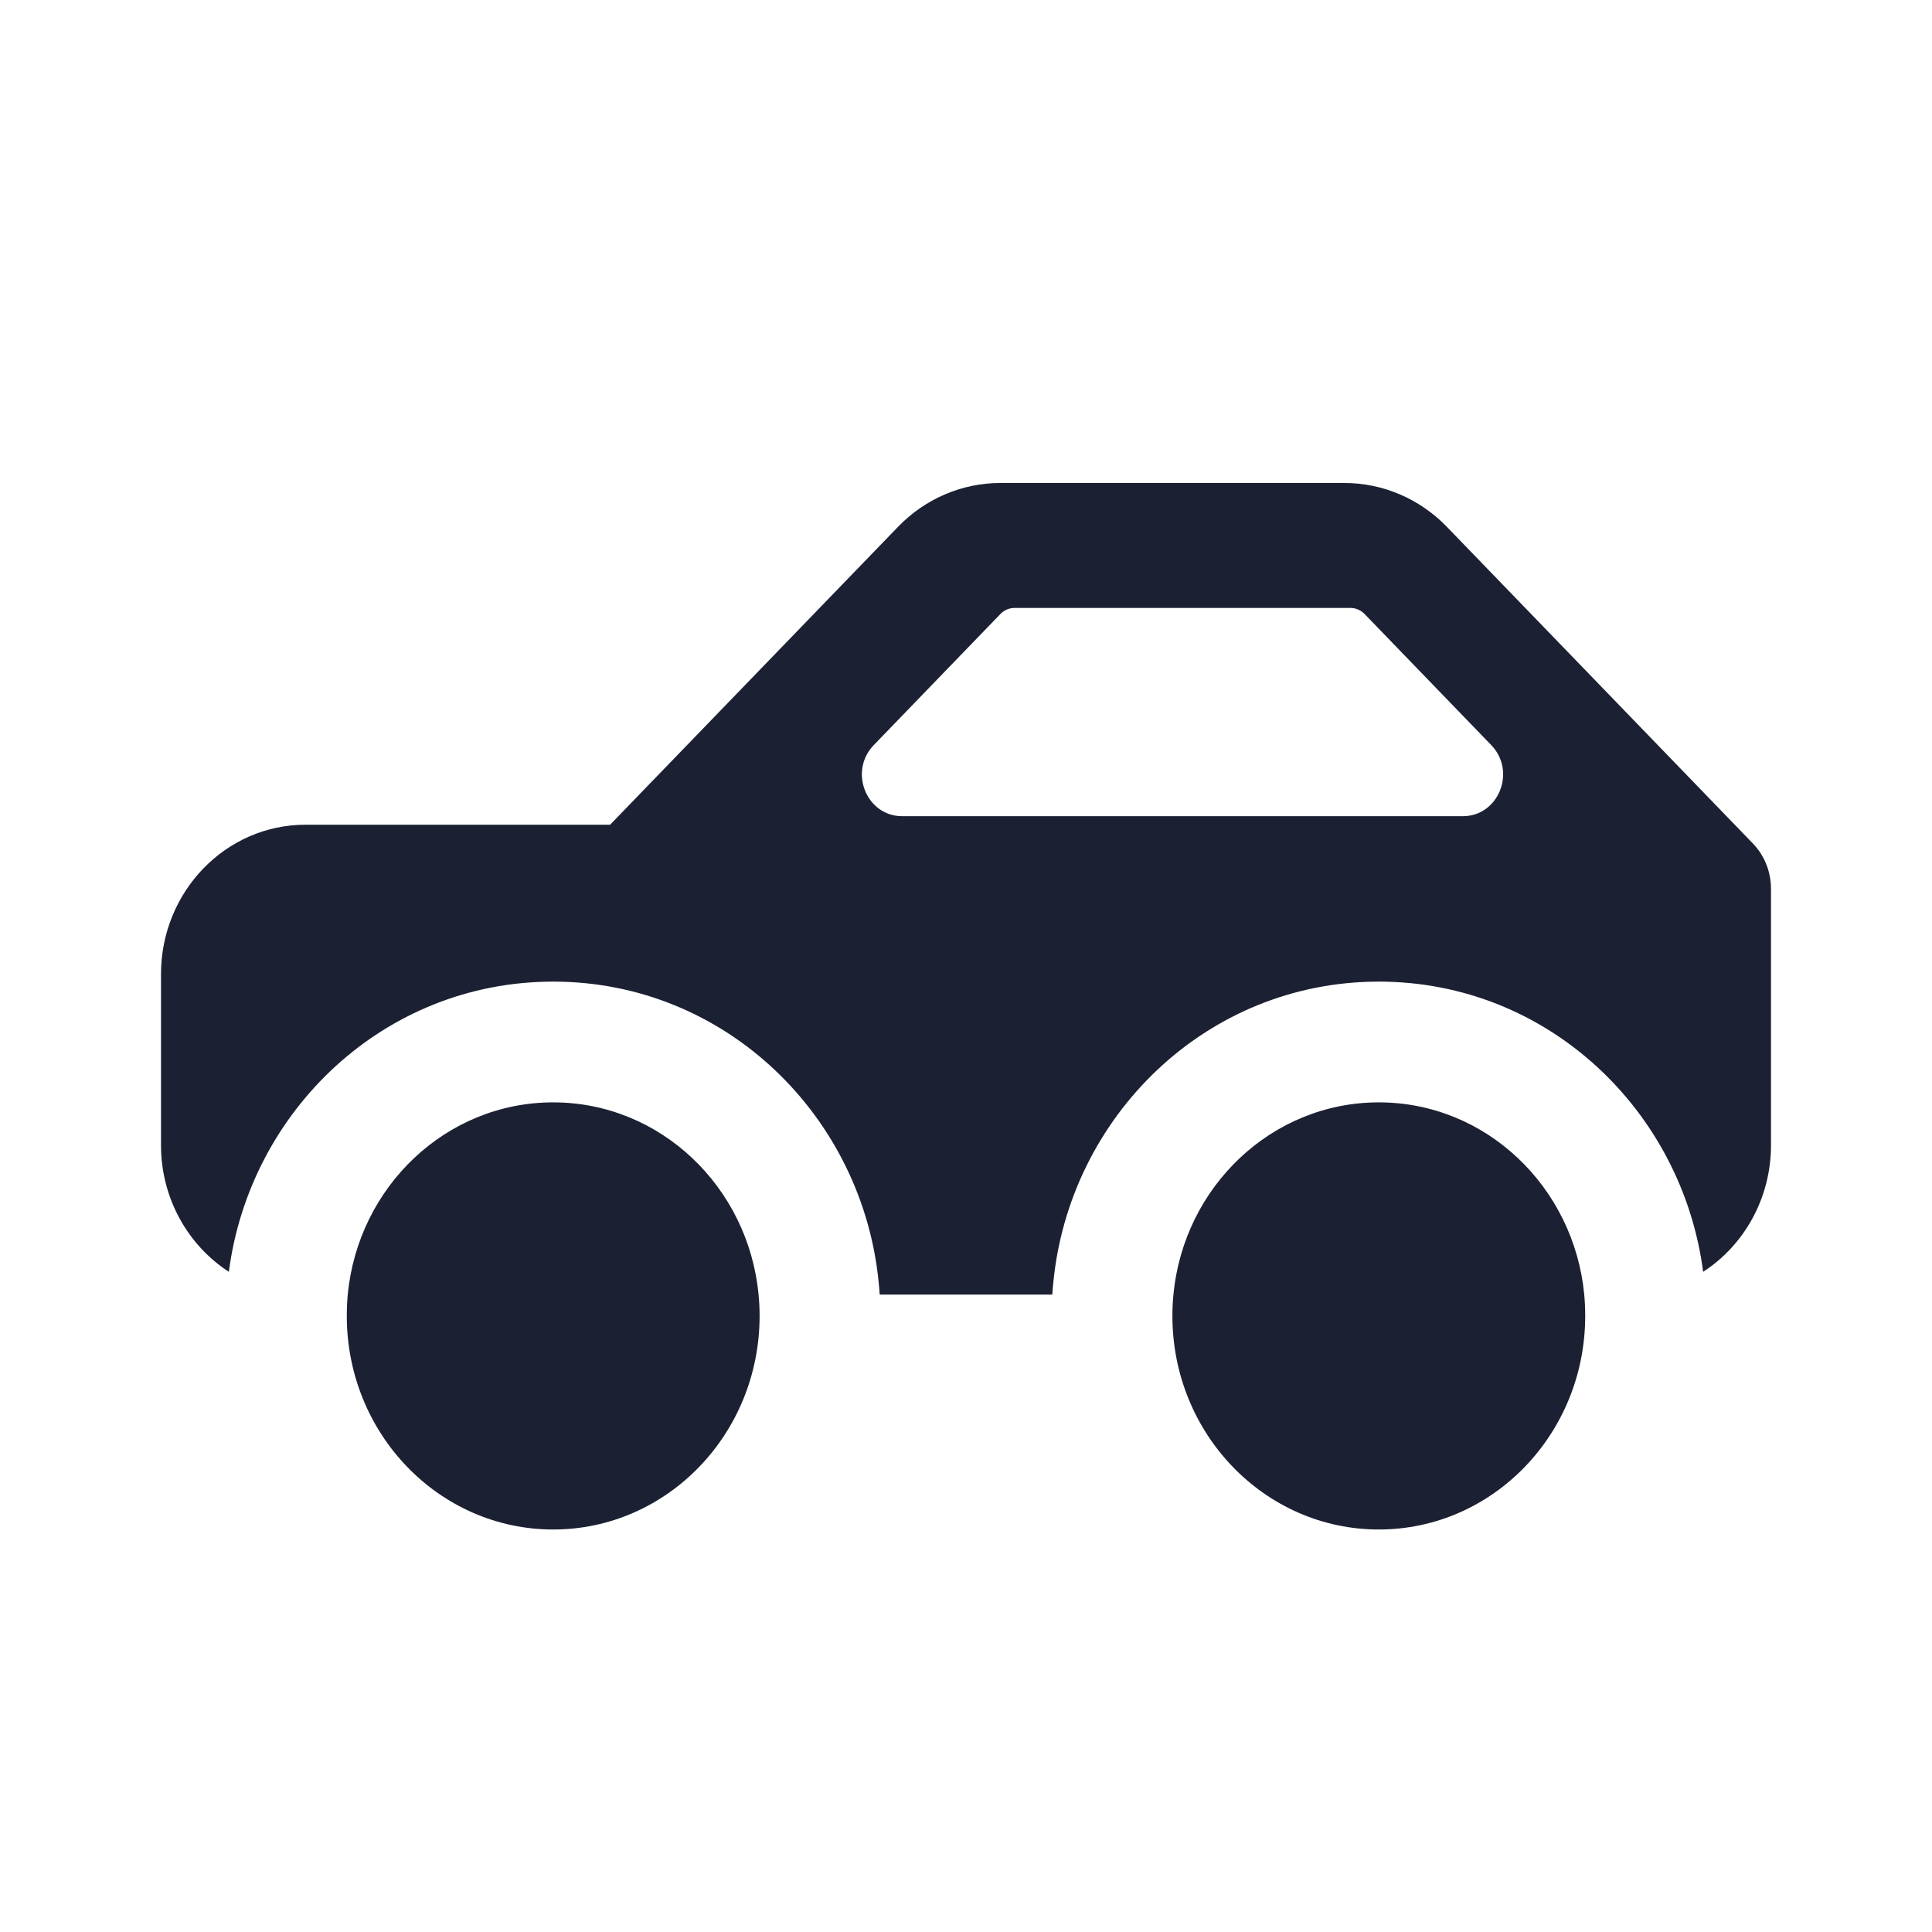 <?xml version="1.0" encoding="UTF-8"?> <svg xmlns="http://www.w3.org/2000/svg" fill="#1C2033" width="52" height="52" viewBox="0 0 24 24"><path d="M4.308 16.347C4.308 16.257 4.312 16.169 4.32 16.081C4.449 14.741 5.542 13.694 6.872 13.694C8.201 13.694 9.295 14.741 9.423 16.081C9.432 16.169 9.436 16.257 9.436 16.347C9.436 17.812 8.288 19 6.872 19C5.456 19 4.308 17.812 4.308 16.347ZM14.564 16.347C14.564 16.257 14.568 16.169 14.577 16.081C14.705 14.741 15.799 13.694 17.128 13.694C18.458 13.694 19.551 14.741 19.68 16.081C19.688 16.169 19.692 16.257 19.692 16.347C19.692 17.812 18.544 19 17.128 19C15.712 19 14.564 17.812 14.564 16.347Z"></path><path d="M7.579 10.245H3.795C2.804 10.245 2 11.076 2 12.102V14.225C2 14.888 2.337 15.471 2.843 15.799C3.102 13.802 4.769 12.194 6.872 12.194C9.023 12.194 10.719 13.878 10.916 15.938C10.921 15.986 10.925 16.034 10.928 16.082H13.072C13.075 16.034 13.079 15.986 13.084 15.938C13.281 13.878 14.977 12.194 17.128 12.194C19.231 12.194 20.898 13.803 21.157 15.799C21.663 15.471 22 14.888 22 14.225V11.041C22 10.83 21.919 10.627 21.775 10.478L17.973 6.544C17.636 6.196 17.179 6 16.703 6H12.425C11.949 6 11.492 6.196 11.156 6.544L7.579 10.245ZM12.427 7.628C12.474 7.579 12.537 7.552 12.604 7.552H16.775C16.841 7.552 16.905 7.579 16.952 7.628L18.525 9.256C18.84 9.582 18.617 10.139 18.172 10.139H11.207C10.762 10.139 10.539 9.582 10.854 9.256L12.427 7.628Z"></path></svg> 